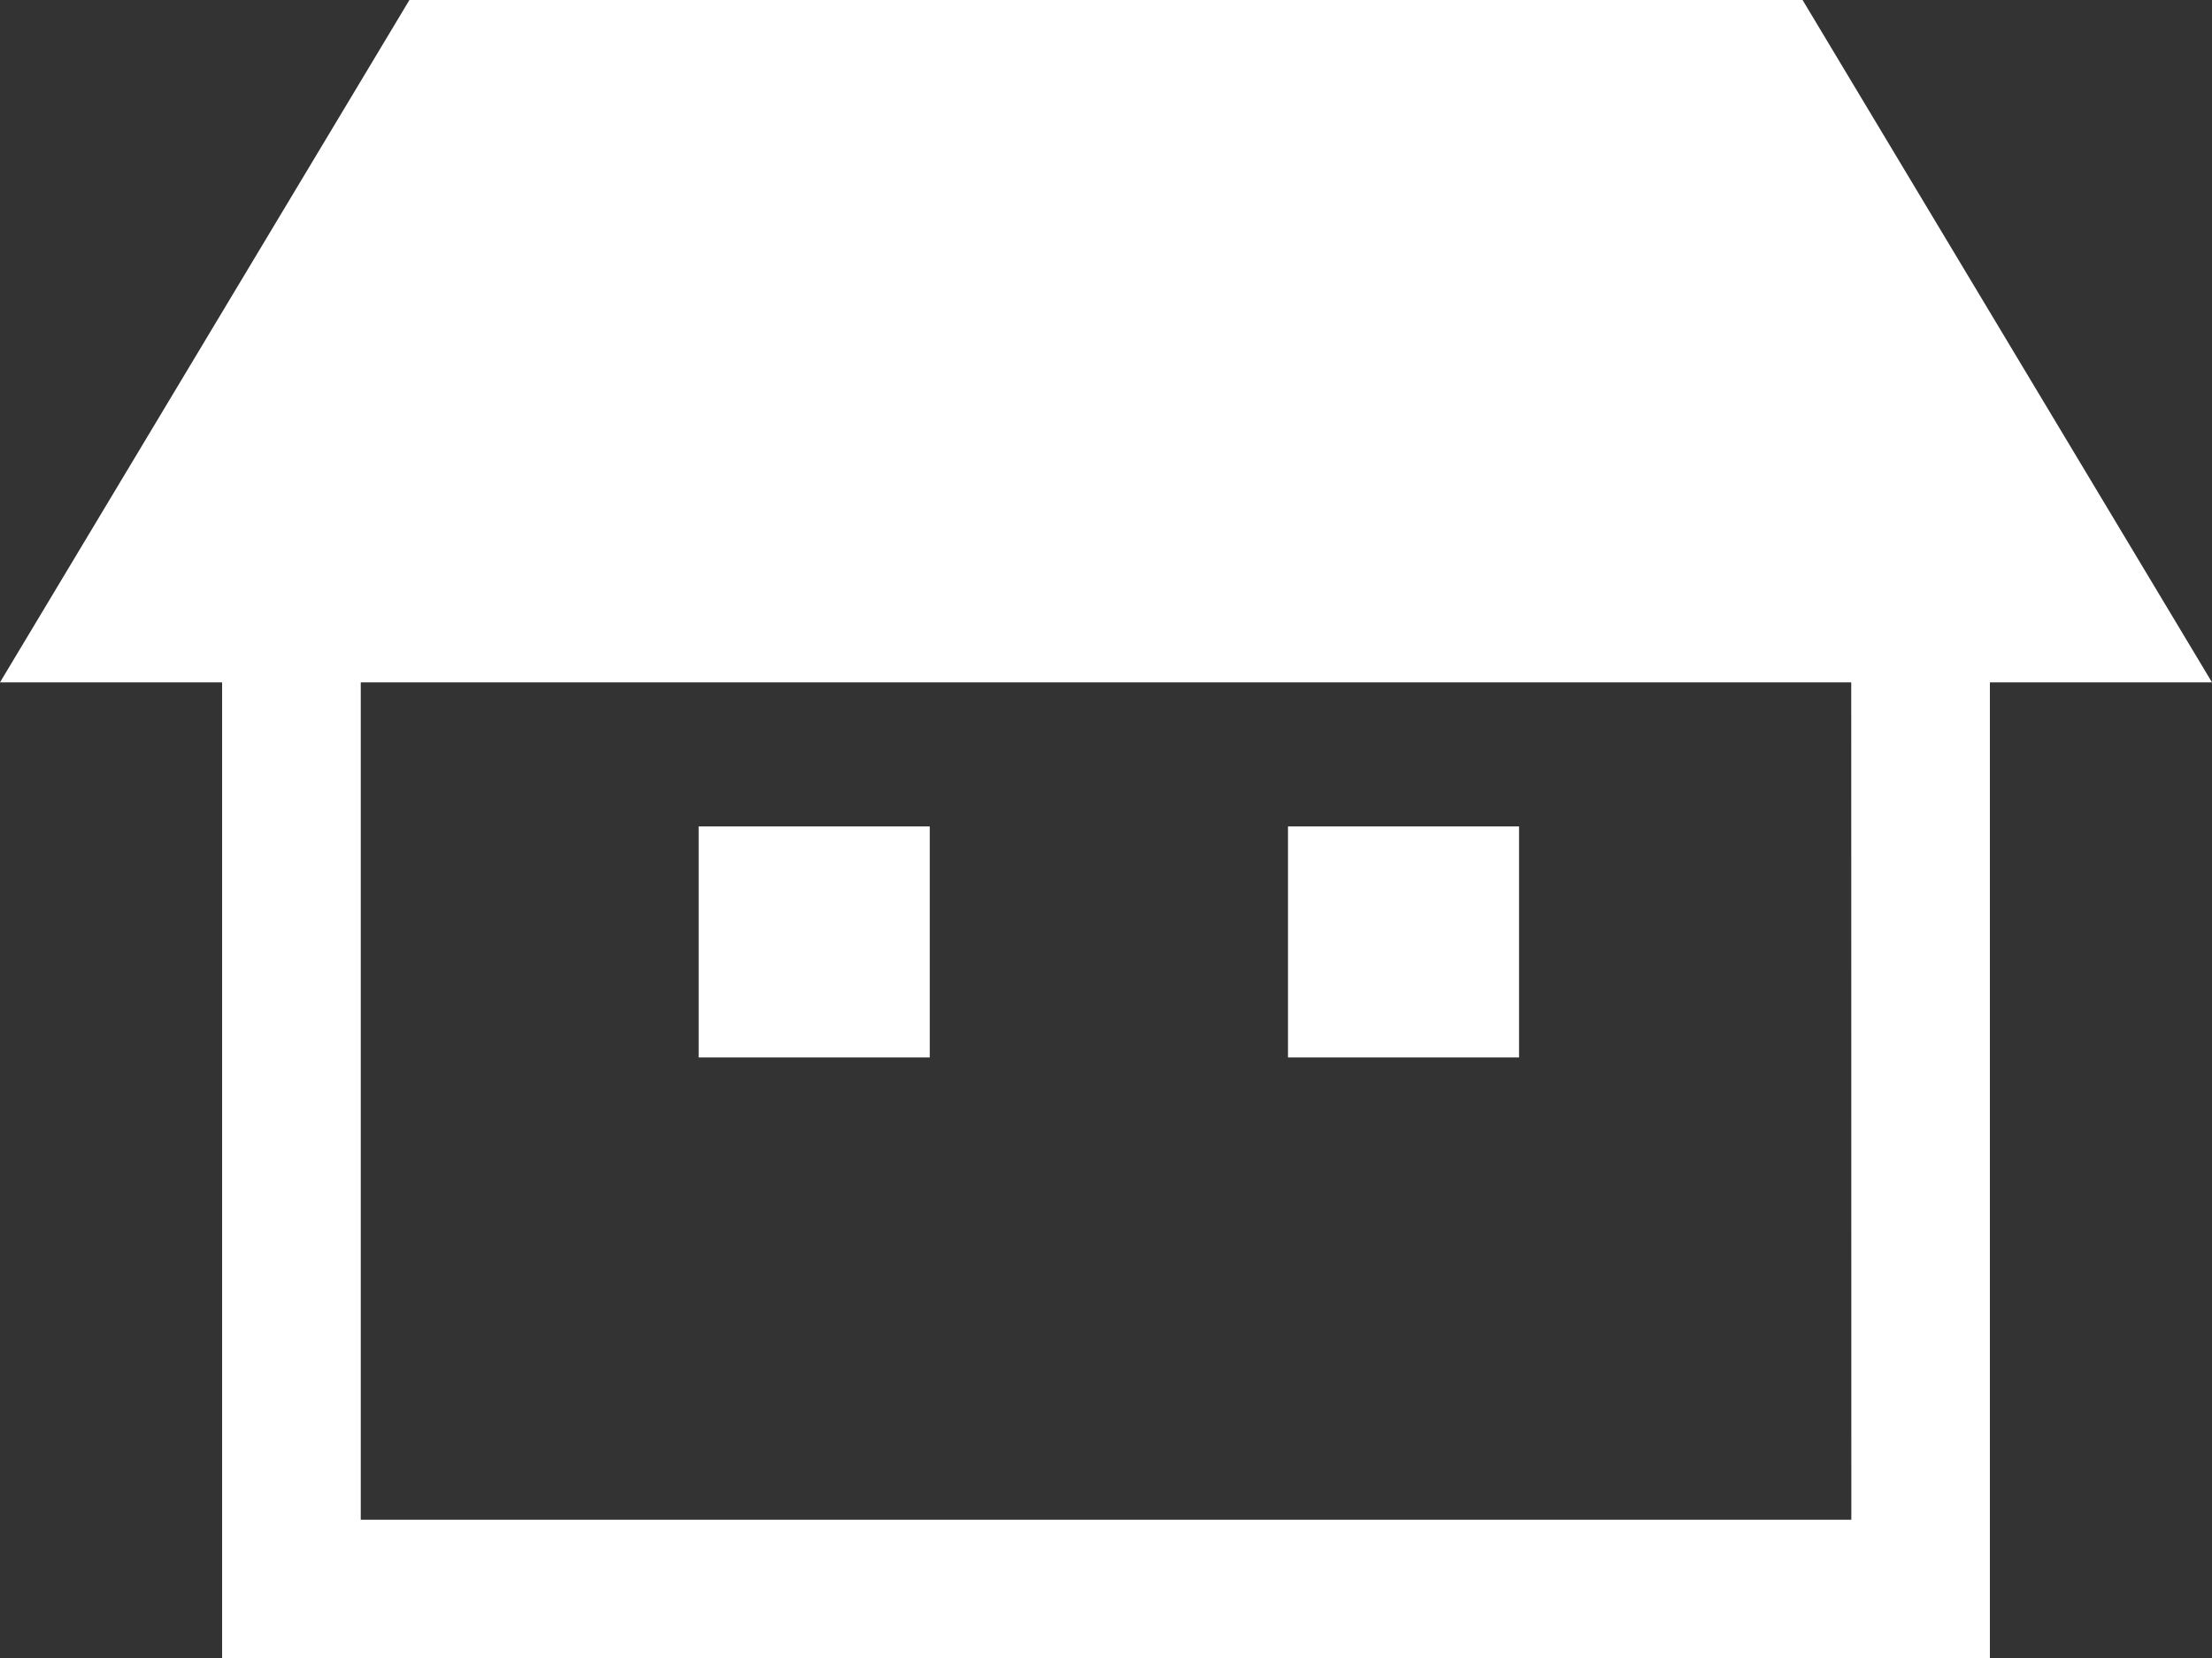 <svg xmlns="http://www.w3.org/2000/svg" width="22" height="16.495" viewBox="0 0 22 16.495"><rect x="0" y="0" width="22" height="16.495" fill="#333333" stroke="none"/><path d="M17.928,64.062H4.072L0,70.849H2.209v9.707H19.791V70.849H22Zm.485,15.116H3.588V70.849H18.412Z" transform="translate(0 -64.062)" fill="#fff"/><rect width="2.298" height="2.298" transform="translate(6.949 8.22)" fill="#fff"/><rect width="2.298" height="2.298" transform="translate(12.81 8.22)" fill="#fff"/></svg>